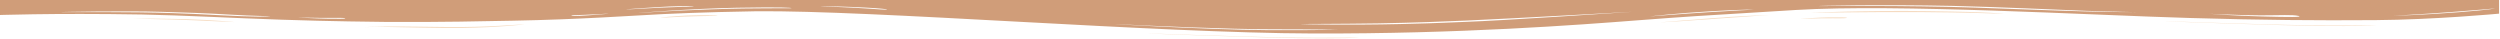 <svg width="1917" height="30" viewBox="0 0 1917 30" fill="none" xmlns="http://www.w3.org/2000/svg">
<path d="M1916.3 10.468C1916.3 10.468 1866.83 15.108 1821.42 15.432C1775.34 15.755 1736.03 15.432 1679.78 13.813C1603.2 11.655 1455.46 2.914 1376.84 7.662C1298.23 12.41 1294.84 12.626 1254.86 15.648C1210.13 19.101 1119.32 26.007 1006.82 25.683C886.863 25.36 669.319 7.77 579.861 8.633C570.373 8.741 535.133 9.496 508.702 10.791C482.949 12.086 444.998 14.892 393.492 15.863C371.805 16.295 337.242 17.05 297.257 16.834C287.092 16.727 254.562 16.403 215.933 15.108C177.303 13.813 141.385 11.763 108.855 11.115C39.051 9.928 -5 11.655 -5 11.655V0H1916.3V10.468ZM1762.46 12.194C1757.72 11.115 1748.91 11.763 1733.32 11.763C1717.73 11.763 1691.98 10.468 1694.01 10.575C1696.05 10.684 1715.02 12.194 1734.67 12.626C1755.01 13.165 1766.53 13.273 1762.46 12.194ZM1637.76 9.281C1637.76 9.281 1621.5 9.065 1599.81 8.309C1578.12 7.446 1530.01 5.288 1497.48 4.532C1441.9 3.345 1390.4 4.532 1395.14 4.64C1400.56 4.748 1460.2 3.993 1514.42 5.827C1536.78 6.583 1577.45 8.201 1598.46 8.741C1620.82 9.388 1637.76 9.281 1637.76 9.281ZM1250.11 9.173C1261.63 8.417 1159.98 14.245 1124.74 15.755C1110.51 16.403 1082.72 17.482 1056.97 17.914C1030.54 18.345 996.651 18.345 997.329 18.453C997.329 18.669 1036.64 19.317 1073.23 18.453C1109.83 17.59 1108.47 17.266 1124.74 16.727C1150.49 15.863 1238.59 9.928 1250.11 9.173ZM1344.32 7.446C1345.67 7.446 1338.89 7.014 1311.79 8.633C1284.68 10.252 1266.38 12.41 1265.02 12.626C1263.67 12.734 1288.74 10.684 1309.75 9.388C1330.08 8.094 1343.64 7.446 1344.32 7.446ZM1912.91 6.475C1912.23 6.583 1900.04 7.662 1880.38 9.173C1860.73 10.684 1833.62 12.194 1834.98 12.086C1836.33 12.086 1858.69 11.439 1885.13 9.388C1911.56 7.338 1913.59 6.367 1912.91 6.475ZM207.122 12.518C207.8 12.302 194.246 12.302 176.626 11.223C159.005 10.144 140.029 9.496 123.764 9.065C96.656 8.201 44.473 9.173 47.184 9.281C49.217 9.388 102.755 8.957 131.897 10.036C146.806 10.575 148.162 10.575 170.526 11.763C192.891 12.95 206.445 12.842 207.122 12.518ZM489.726 9.928C492.437 9.82 513.446 8.201 546.654 7.122C579.861 5.935 606.97 6.583 606.97 6.259C606.97 5.935 600.193 5.288 564.952 5.935C529.711 6.583 487.015 10.036 489.726 9.928ZM480.238 7.23C481.594 7.338 503.28 5.827 518.868 5.396C534.455 5.072 531.744 4.856 531.744 4.748C531.744 4.64 524.289 4.532 513.446 4.964C501.925 5.504 478.883 7.122 480.238 7.23ZM629.334 4.748C630.012 4.964 653.054 5.612 667.286 6.691C681.517 7.77 679.484 7.338 680.162 7.23C680.84 7.122 674.74 6.367 663.897 5.827C653.054 5.18 628.656 4.532 629.334 4.748ZM438.221 11.978C437.543 12.302 440.254 12.518 451.097 11.763C461.94 11.007 468.717 10.36 466.007 10.468C463.296 10.575 459.907 10.899 449.064 11.331C437.543 11.763 438.898 11.655 438.221 11.978ZM228.809 13.381C227.454 13.381 243.041 14.245 251.173 14.352C259.306 14.46 264.727 14.46 264.727 14.137C264.727 13.813 264.05 13.597 253.884 13.705C243.041 13.813 230.164 13.381 228.809 13.381ZM1026.47 22.77C1025.79 22.878 1010.21 22.446 975.642 22.446C941.757 22.446 883.474 19.856 859.077 18.669C834.679 17.482 926.847 22.878 970.898 23.093C1014.95 23.309 1027.15 22.662 1026.47 22.77Z" fill="#D09D79"/>
<path d="M1822.1 19.424C1821.42 19.317 1790.92 19.748 1773.3 19.424C1723.83 18.669 1658.09 15.971 1660.8 16.295C1663.52 16.619 1753.65 19.64 1776.01 19.856C1809.22 20.288 1822.78 19.424 1822.1 19.424Z" fill="#F5DBC1"/>
<path d="M1536.11 10.575C1534.75 10.468 1505.61 9.496 1471.72 9.281C1437.84 9.065 1385.66 9.928 1388.37 9.82C1390.4 9.712 1428.35 7.878 1478.5 8.525C1528.65 9.173 1537.46 10.683 1536.11 10.575Z" fill="#F5DBC1"/>
<path d="M1380.91 14.46C1380.23 14.352 1394.47 13.381 1402.6 13.273C1410.73 13.165 1416.15 13.273 1416.15 13.597C1416.15 13.921 1415.47 14.137 1405.31 14.029C1393.79 13.921 1381.59 14.568 1380.91 14.46Z" fill="#F5DBC1"/>
<path d="M1357.19 11.439C1357.19 11.331 1327.37 12.734 1314.5 13.813C1301.62 14.784 1272.48 17.158 1273.16 17.158C1273.83 17.266 1301.62 15.432 1315.85 14.352C1330.08 13.273 1357.19 11.547 1357.19 11.439Z" fill="#F5DBC1"/>
<path d="M1042.06 28.813C1041.38 28.705 1010.88 29.137 993.262 28.813C943.79 28.058 878.052 25.36 880.763 25.684C883.474 26.007 973.609 29.029 995.973 29.245C1029.18 29.676 1042.73 28.921 1042.06 28.813Z" fill="#F5DBC1"/>
<path d="M278.959 20.827C278.959 20.827 287.091 20.503 298.612 20.719C310.134 20.935 337.92 21.691 354.184 21.475C382.648 21.043 404.335 18.561 401.624 18.669C398.913 18.669 372.483 21.043 343.341 20.719C331.142 20.611 308.778 20.18 297.935 20.288C287.091 20.396 278.959 20.827 278.959 20.827Z" fill="#F5DBC1"/>
<path d="M506.669 13.597C508.024 13.705 520.223 12.734 535.81 12.41C551.398 12.194 550.042 12.086 550.042 11.87C550.042 11.763 537.844 11.439 527 11.87C516.157 12.41 505.314 13.489 506.669 13.597Z" fill="#F5DBC1"/>
<path d="M100.723 14.245C100.723 14.137 129.864 14.245 146.129 14.784C162.394 15.324 180.014 16.835 180.014 16.942C180.014 17.05 161.716 16.079 145.451 15.432C129.864 14.784 101.4 14.352 100.723 14.245Z" fill="#F5DBC1"/>
</svg>
